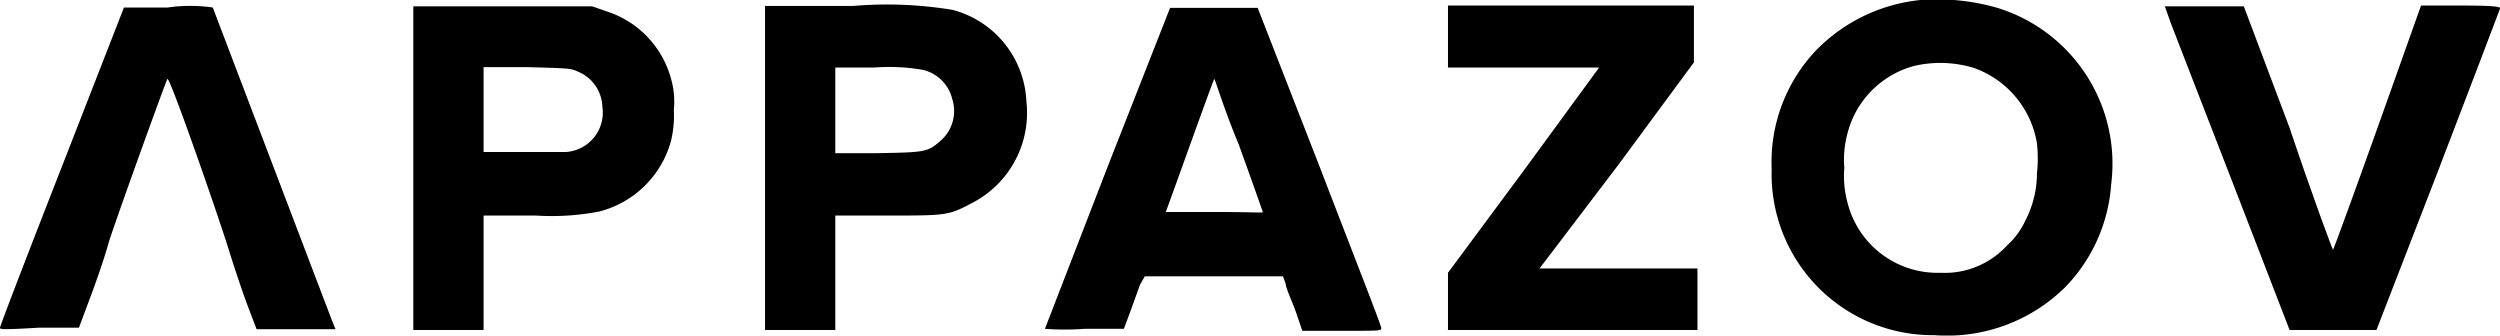 <?xml version="1.0" encoding="UTF-8"?> <svg xmlns="http://www.w3.org/2000/svg" viewBox="0 0 63.33 8.5"> <title>Ресурс 1</title> <g id="Слой_2" data-name="Слой 2"> <g id="Слой_1-2" data-name="Слой 1"> <path d="M48.65,0A4.3,4.3,0,0,0,46,1.28a4.11,4.11,0,0,0-1.12,3A4.08,4.08,0,0,0,49,8.49a4.26,4.26,0,0,0,3.3-1.2,4.14,4.14,0,0,0,1.18-2.62A4.13,4.13,0,0,0,50.6.2,5.51,5.51,0,0,0,48.65,0ZM50,1.72a2.45,2.45,0,0,1,1.6,1.91,3.48,3.48,0,0,1,0,.76,2.61,2.61,0,0,1-.3,1.21,1.91,1.91,0,0,1-.46.62,2.14,2.14,0,0,1-1.69.69,2.35,2.35,0,0,1-2.35-1.78,2.58,2.58,0,0,1-.08-.88,2.54,2.54,0,0,1,.08-.87,2.38,2.38,0,0,1,1.69-1.71A2.92,2.92,0,0,1,50,1.72Z"></path> <path d="M1.58,4.19C.71,6.41,0,8.26,0,8.3s0,.06,1,0H2l.25-.67c.14-.37.37-1,.51-1.51C3,5.38,4.19,2.09,4.24,2S5.49,5.35,5.79,6.31c.13.42.34,1.05.47,1.4l.24.63h2l-.09-.22L5.39.19a4,4,0,0,0-1.14,0H3.14Z"></path> <path d="M10.47,4.25V8.36h1.78V5.46h1.32a6.34,6.34,0,0,0,1.6-.1A2.53,2.53,0,0,0,17,3.56a2.79,2.79,0,0,0,.07-.78A2.1,2.1,0,0,0,17,2,2.47,2.47,0,0,0,15.34.28L15,.16H10.47Zm4.16-2.44a1,1,0,0,1,.63.9,1,1,0,0,1-.92,1.14c-.12,0-.63,0-1.15,0h-.94V1.7h1.1C14.4,1.73,14.46,1.73,14.63,1.81Z"></path> <path d="M19.38,4.25V8.36h1.78V5.46l1.32,0c1.48,0,1.54,0,2.11-.3A2.57,2.57,0,0,0,26,2.56,2.51,2.51,0,0,0,24.13.25a10.18,10.18,0,0,0-2.51-.1H19.38Zm4-2.48a1,1,0,0,1,.74.73,1,1,0,0,1-.31,1.08c-.31.27-.38.28-1.59.3l-1.06,0V1.71h1A5,5,0,0,1,23.38,1.77Z"></path> <path d="M28.06,4.22,26.47,8.33a6.78,6.78,0,0,0,1,0h1l.16-.43.25-.69L29,7H32.5l.07.19c0,.1.15.42.25.69l.17.5h1c1,0,1,0,1-.07s-.72-1.9-1.57-4.11l-1.56-4H29.64Zm3.32-.56c.33.91.6,1.68.61,1.71s-.22,0-1.23,0-1.24,0-1.23,0S30.74,2,30.76,2,31,2.75,31.38,3.66Z"></path> <path d="M36.68.93v.78H38.6l1.91,0L38.6,4.32,36.68,6.91V8.36H43V6.8H41c-1.08,0-2,0-2,0S39.91,5.6,41,4.17l1.91-2.59V.14H36.68Z"></path> <path d="M55,.61c.1.25.81,2.1,1.59,4.1L58,8.36H60.2l1.55-4C62.61,2.11,63.32.26,63.33.22s0-.08-1-.08h-1l-1.1,3.09c-.61,1.71-1.12,3.1-1.13,3.1S58.57,4.94,58,3.24L56.84.16h-2Z"></path> </g> </g> </svg> 